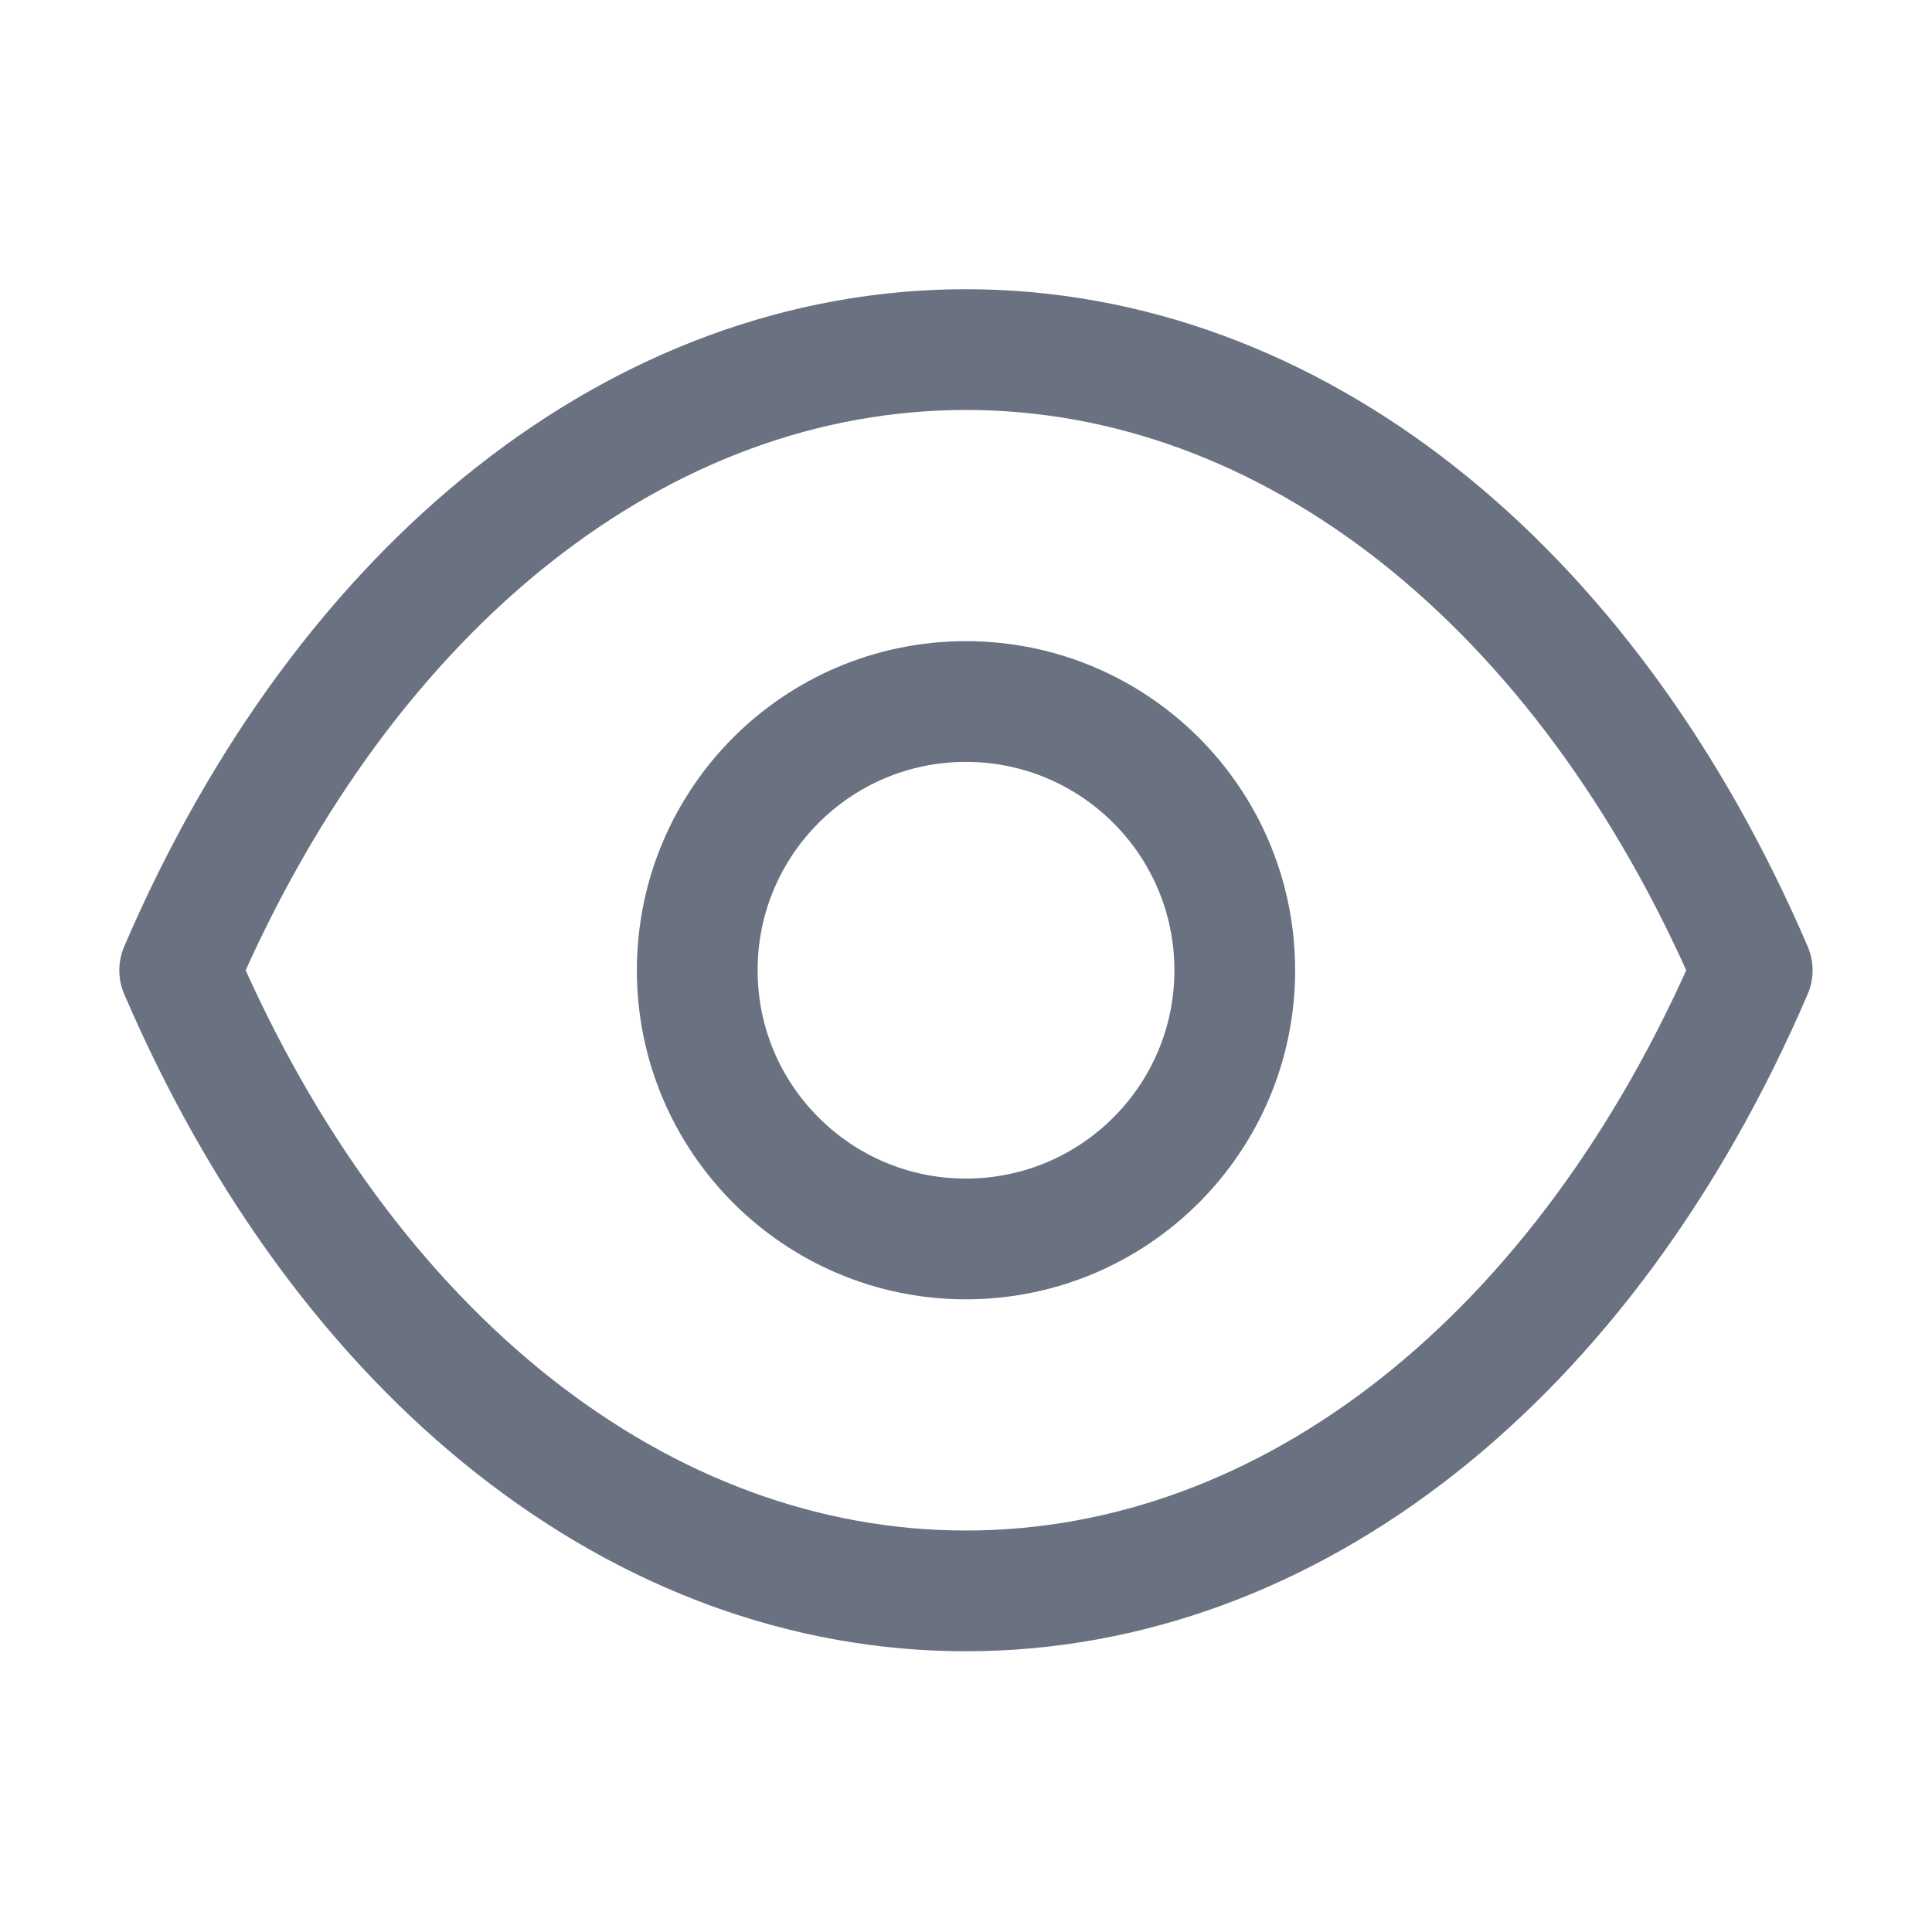 <svg width="18" height="18" viewBox="0 0 18 18" fill="none" xmlns="http://www.w3.org/2000/svg">
<path fill-rule="evenodd" clip-rule="evenodd" d="M11.504 9.04C11.504 10.422 10.382 11.543 8.999 11.543C7.617 11.543 6.496 10.422 6.496 9.04C6.496 7.656 7.617 6.536 8.999 6.536C10.382 6.536 11.504 7.656 11.504 9.04Z" stroke="#6A7282" stroke-width="1.125" stroke-linecap="round" stroke-linejoin="round"/>
<path fill-rule="evenodd" clip-rule="evenodd" d="M8.998 14.822C12.014 14.822 14.772 12.654 16.325 9.04C14.772 5.425 12.014 3.257 8.998 3.257H9.001C5.985 3.257 3.227 5.425 1.674 9.04C3.227 12.654 5.985 14.822 9.001 14.822H8.998Z" stroke="#6A7282" stroke-width="1.125" stroke-linecap="round" stroke-linejoin="round"/>
</svg>
